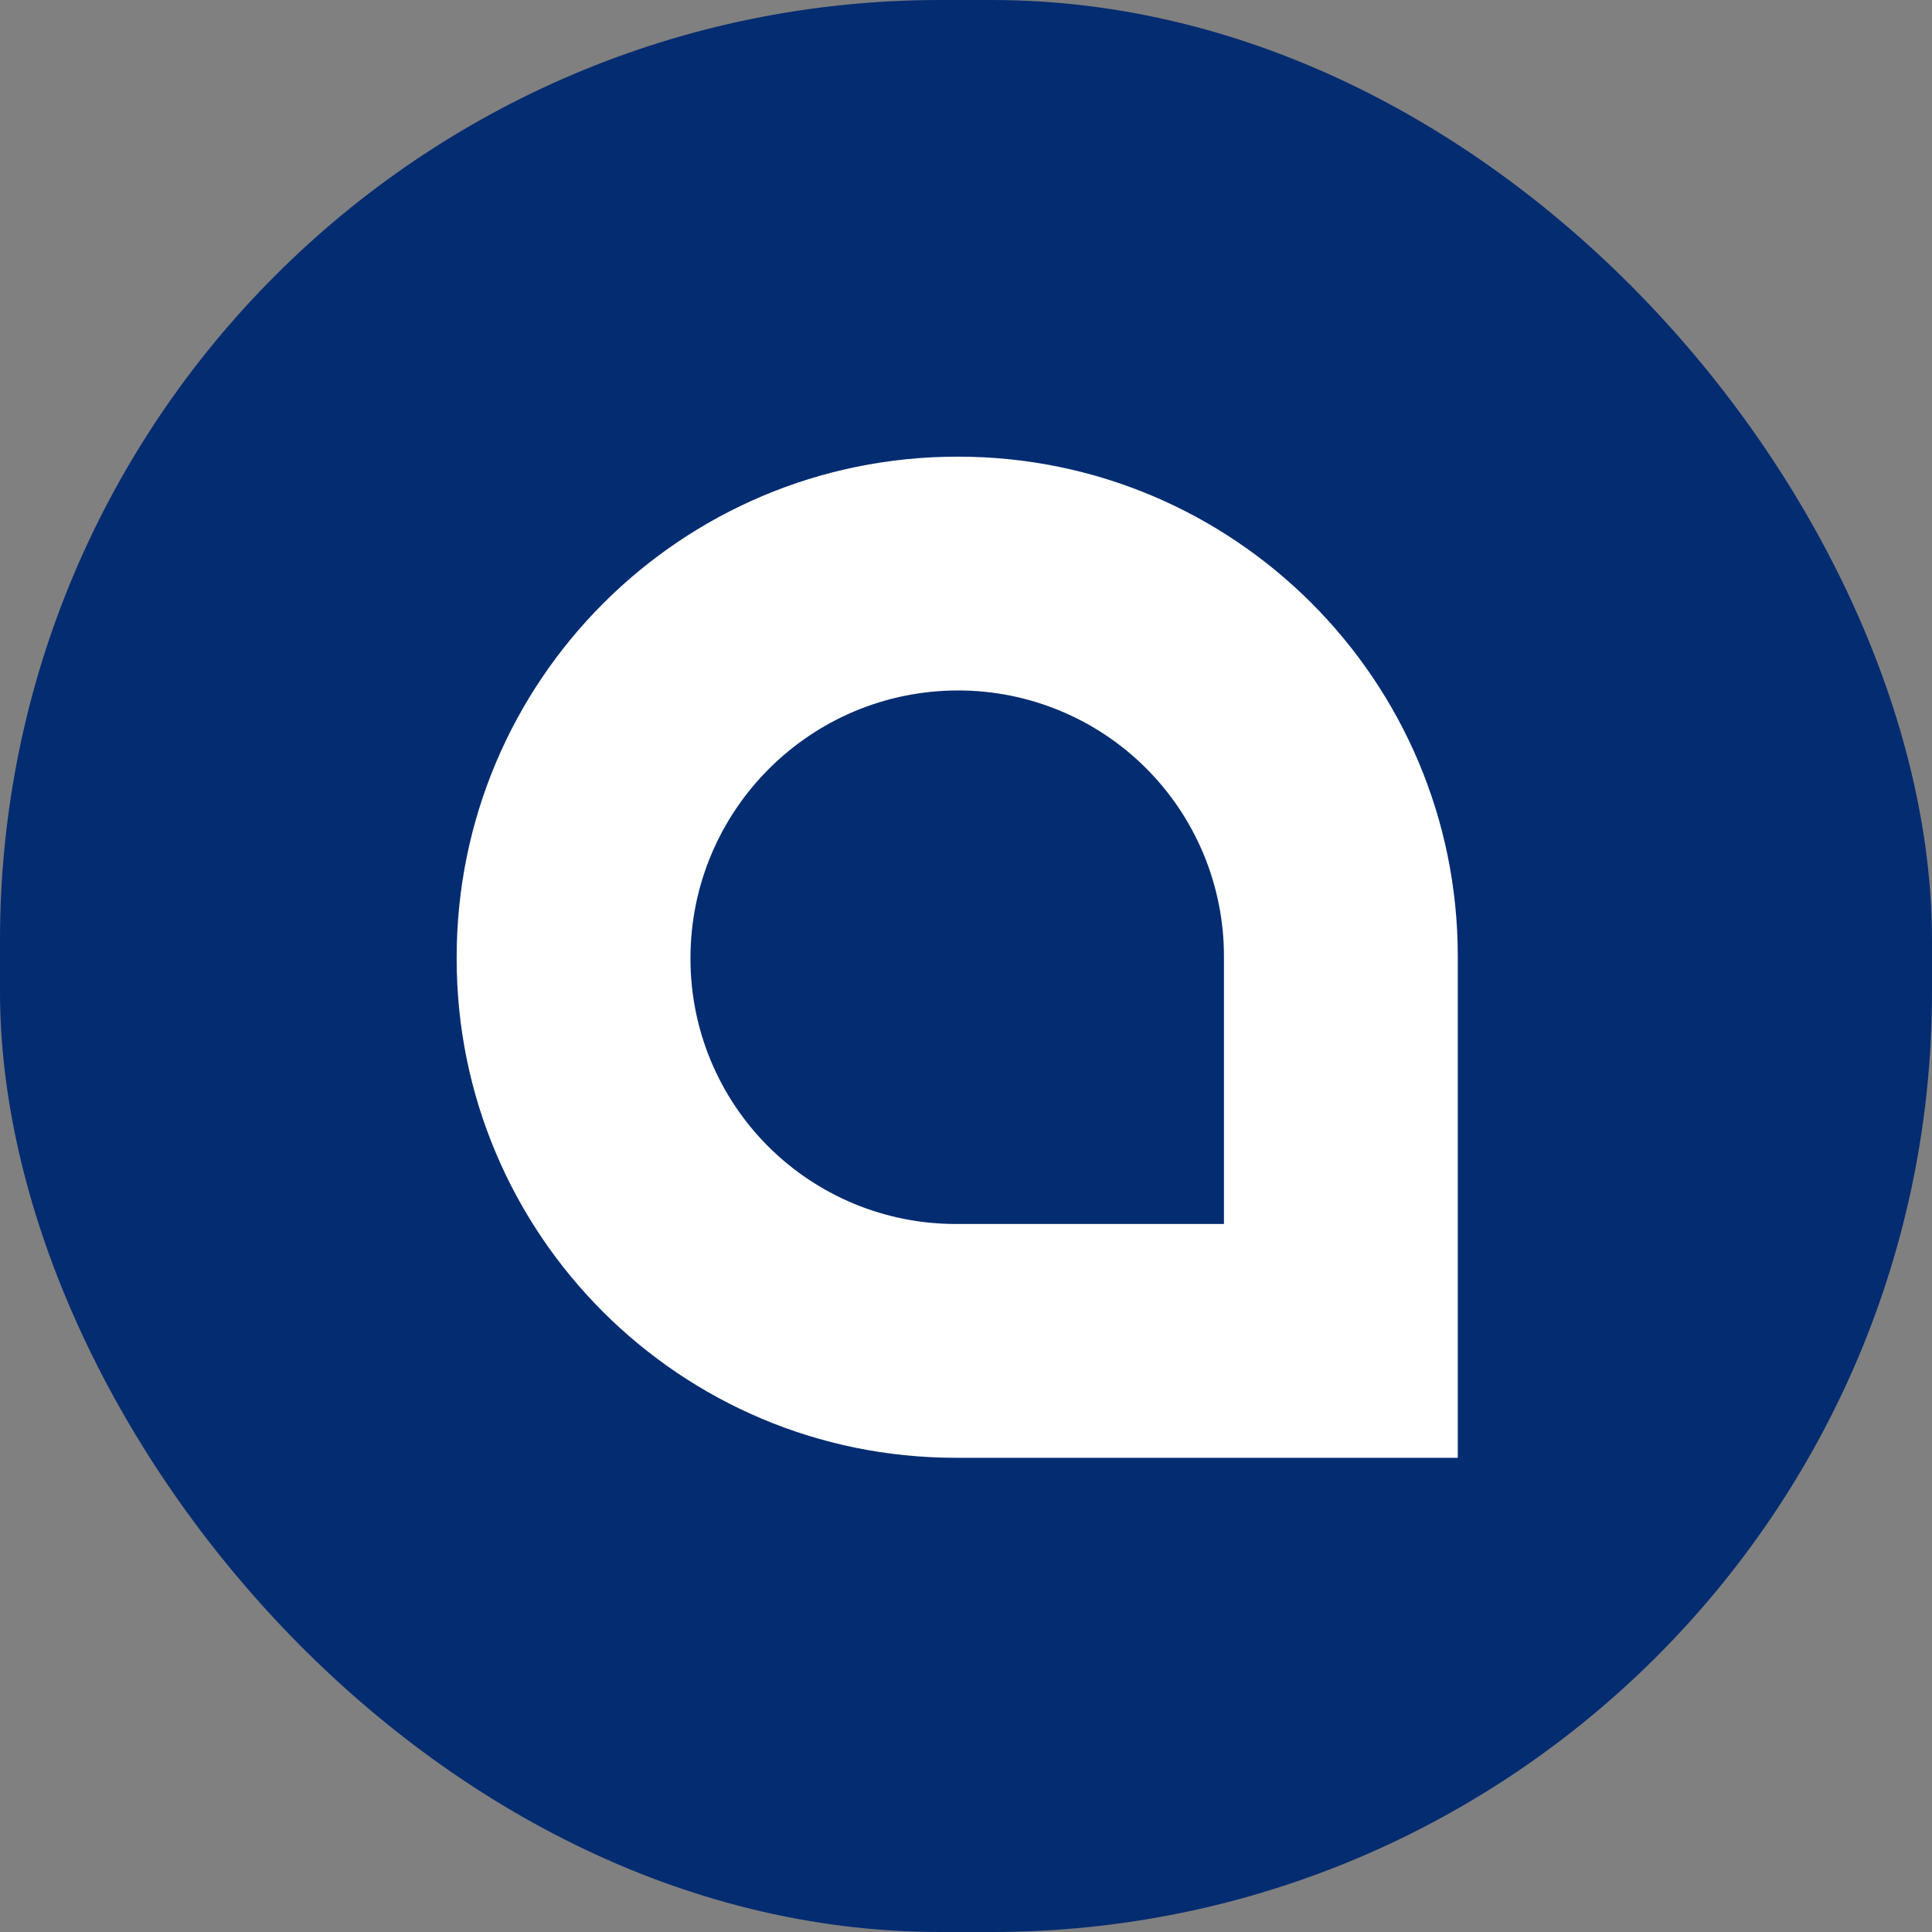 <svg width="150" height="150" viewBox="0 0 150 150" fill="none" xmlns="http://www.w3.org/2000/svg">
<rect x="0" y="0" width="150" height="150" fill="#808080" stroke="none"/>
<rect width="150" height="150" rx="73" fill="#042C71"/>
<path fill-rule="evenodd" clip-rule="evenodd" d="M113.182 74.25C113.182 52.824 95.812 35.455 74.387 35.455H74.331C52.86 35.455 35.455 52.859 35.455 74.332V74.439C35.455 95.836 52.8 113.182 74.198 113.182H113.182V74.25ZM95.027 74.239C95.027 68.767 92.854 63.52 88.985 59.65C85.116 55.781 79.869 53.607 74.397 53.607H74.397C62.915 53.607 53.608 62.915 53.608 74.397V74.446C53.608 79.905 55.776 85.14 59.636 89.001C63.496 92.859 68.731 95.029 74.189 95.029H95.027V74.239Z" fill="white"/>
</svg>
